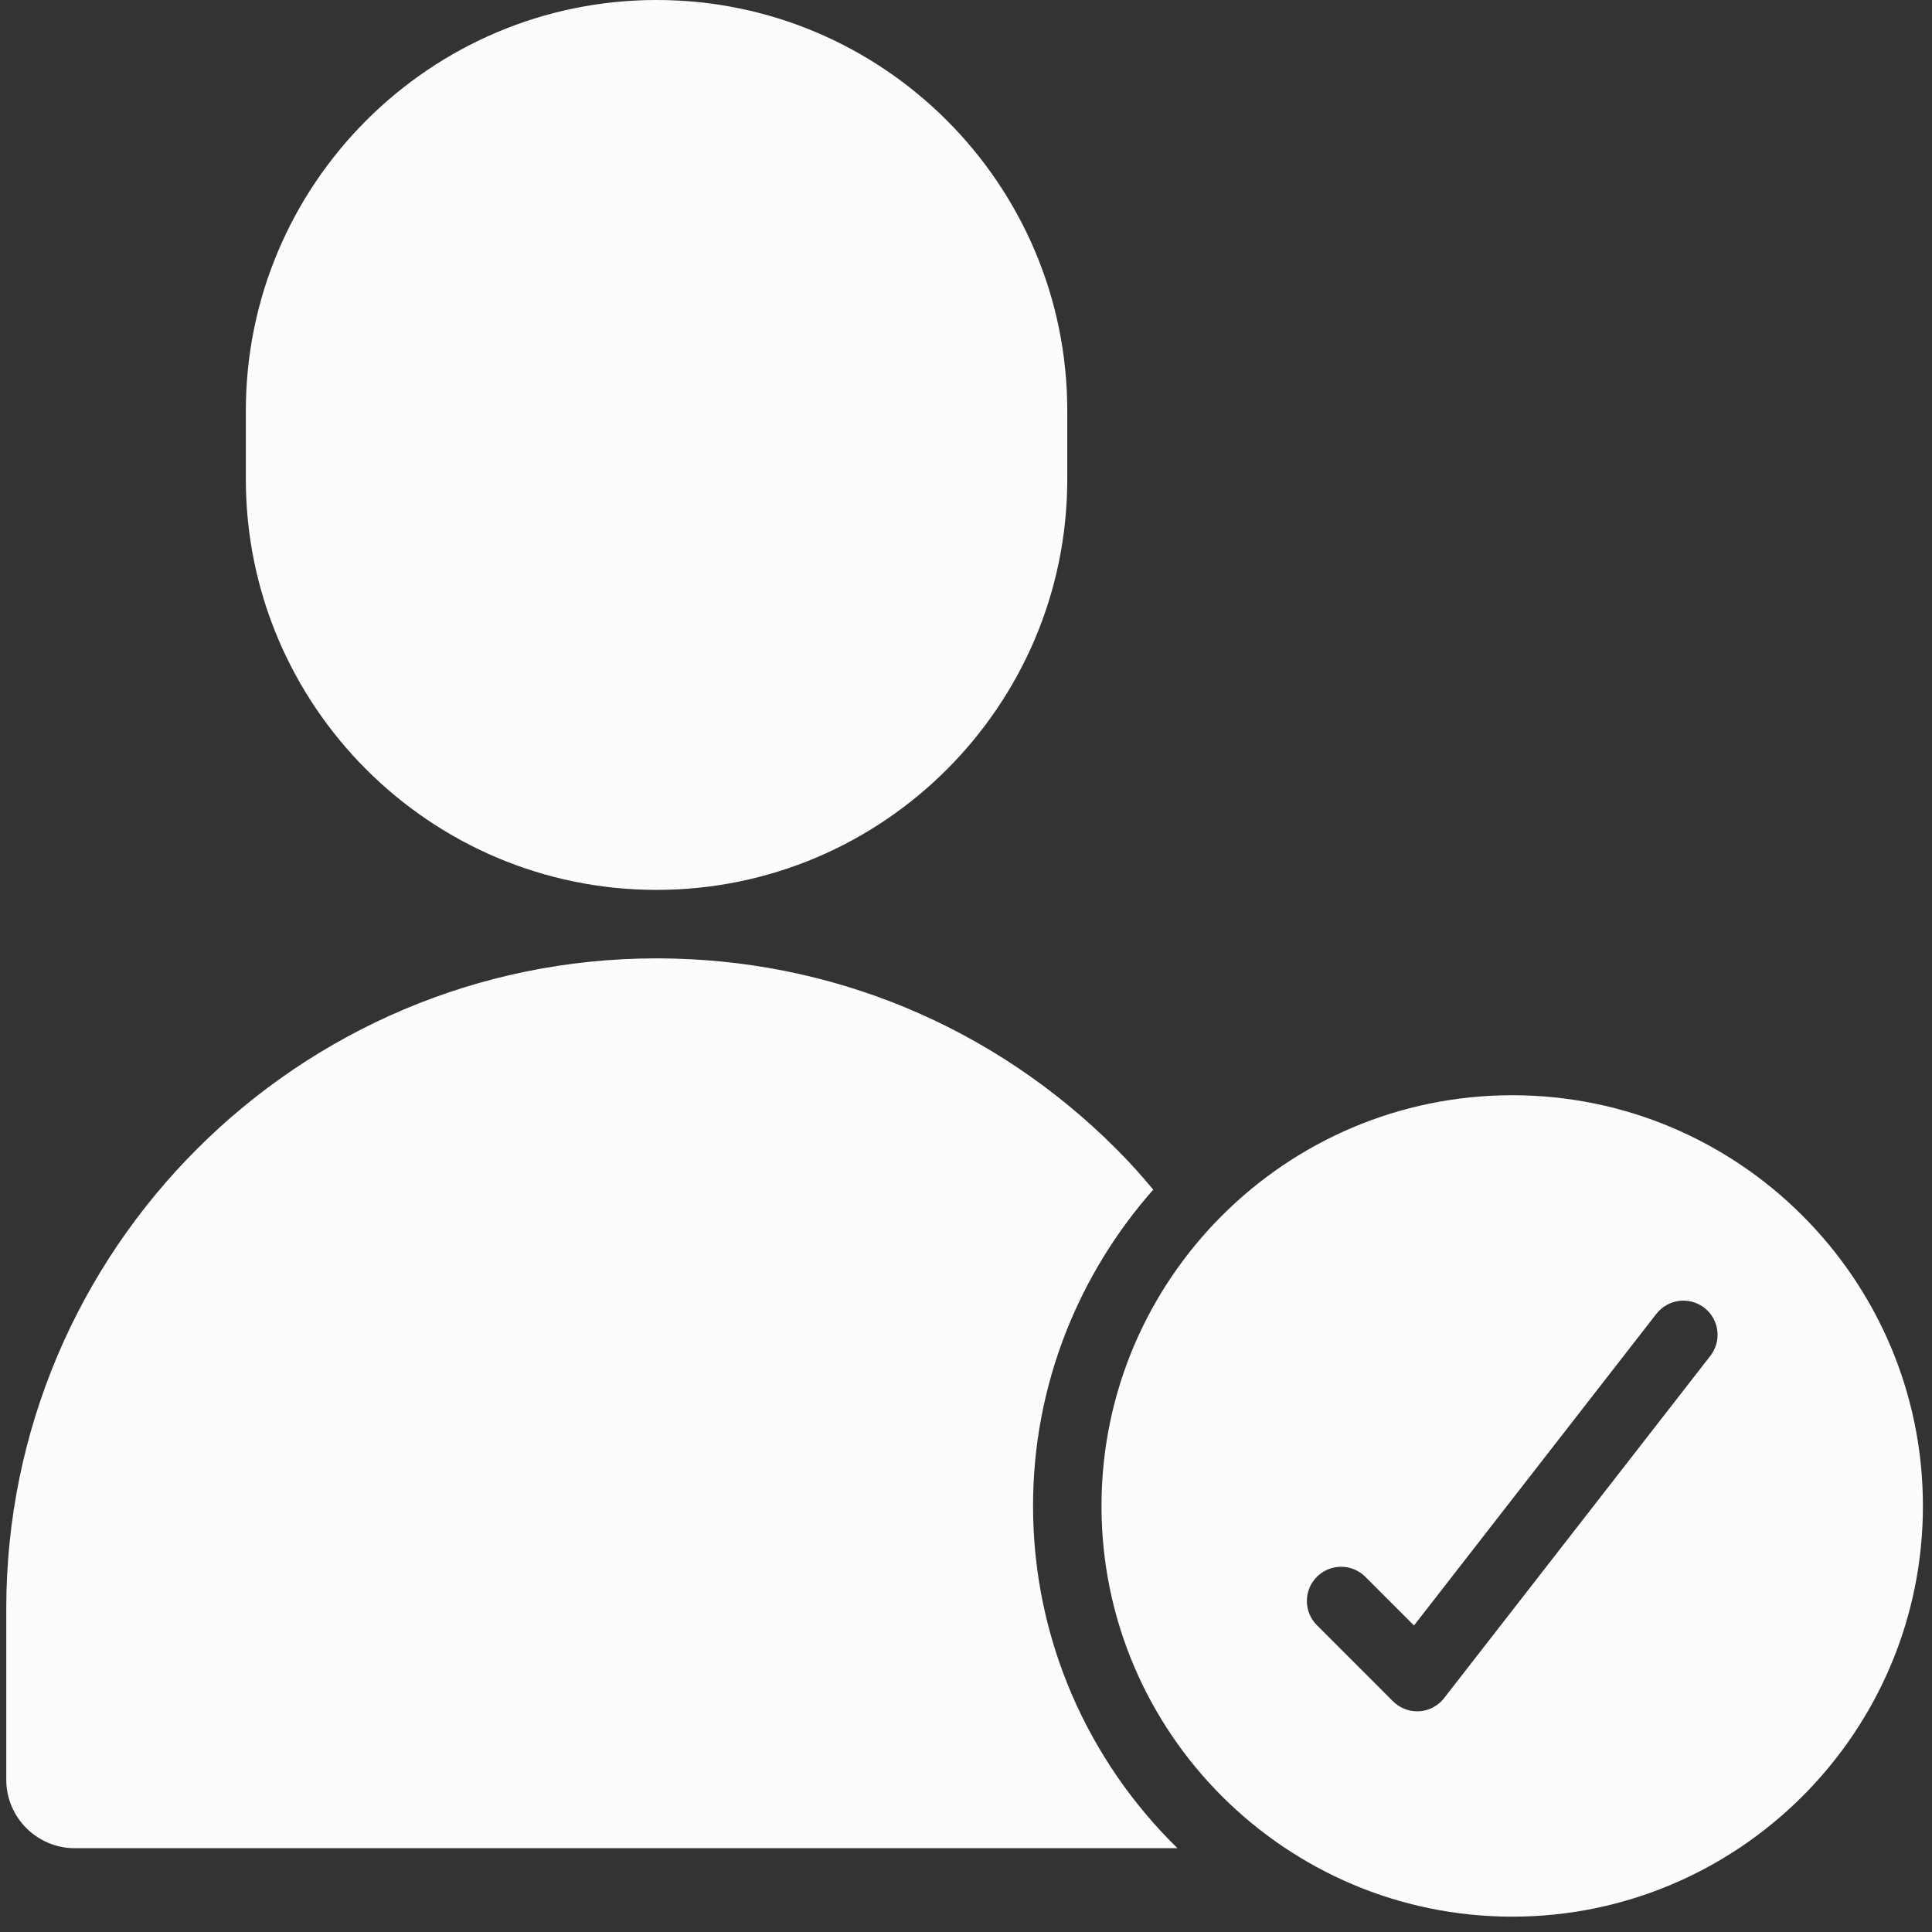 <svg xmlns="http://www.w3.org/2000/svg" xmlns:xlink="http://www.w3.org/1999/xlink" width="204" zoomAndPan="magnify" viewBox="0 0 153 153" height="204" preserveAspectRatio="xMidYMid meet"><rect x="0" y="0" width="153" height="153" fill="#333333" stroke="none"/><defs><clipPath id="c783f87443"><path d="M 87 86 L 152.504 86 L 152.504 152 L 87 152 Z M 87 86 " clip-rule="nonzero"></path></clipPath><clipPath id="3ef43d5a03"><path d="M 0.496 75 L 94 75 L 94 147 L 0.496 147 Z M 0.496 75 " clip-rule="nonzero"></path></clipPath></defs><g clip-path="url(#c783f87443)"><path fill="#fcfcfc" d="M 135.449 107.371 L 114.367 134.473 C 113.891 135.09 113.172 135.469 112.398 135.523 C 112.344 135.523 112.281 135.523 112.23 135.523 C 111.508 135.523 110.82 135.238 110.312 134.727 L 104.289 128.703 C 103.23 127.645 103.23 125.93 104.289 124.871 C 105.348 123.812 107.062 123.812 108.121 124.871 L 111.977 128.727 L 131.172 104.047 C 132.09 102.871 133.785 102.648 134.973 103.57 C 136.156 104.488 136.367 106.184 135.449 107.371 Z M 119.758 86.734 C 101.82 86.734 87.23 101.324 87.23 119.262 C 87.23 137.195 101.82 151.785 119.758 151.785 C 137.691 151.785 152.281 137.195 152.281 119.262 C 152.281 101.324 137.691 86.734 119.758 86.734 " fill-opacity="1" fill-rule="nonzero"></path></g><g clip-path="url(#3ef43d5a03)"><path fill="#fcfcfc" d="M 5.918 146.363 L 93.246 146.363 C 86.203 139.473 81.809 129.867 81.809 119.262 C 81.809 109.656 85.43 100.902 91.328 94.211 C 90.398 93.098 89.445 92.02 88.406 90.992 C 78.676 81.25 65.75 75.895 51.996 75.895 C 23.598 75.895 0.496 98.996 0.496 127.391 L 0.496 140.945 C 0.496 143.93 2.934 146.363 5.918 146.363 " fill-opacity="1" fill-rule="nonzero"></path></g><path fill="#fcfcfc" d="M 51.996 70.473 C 69.93 70.473 84.52 55.883 84.52 37.945 L 84.52 32.527 C 84.52 14.59 69.93 0 51.996 0 C 34.059 0 19.469 14.59 19.469 32.527 L 19.469 37.945 C 19.469 55.883 34.059 70.473 51.996 70.473 " fill-opacity="1" fill-rule="nonzero"></path></svg>